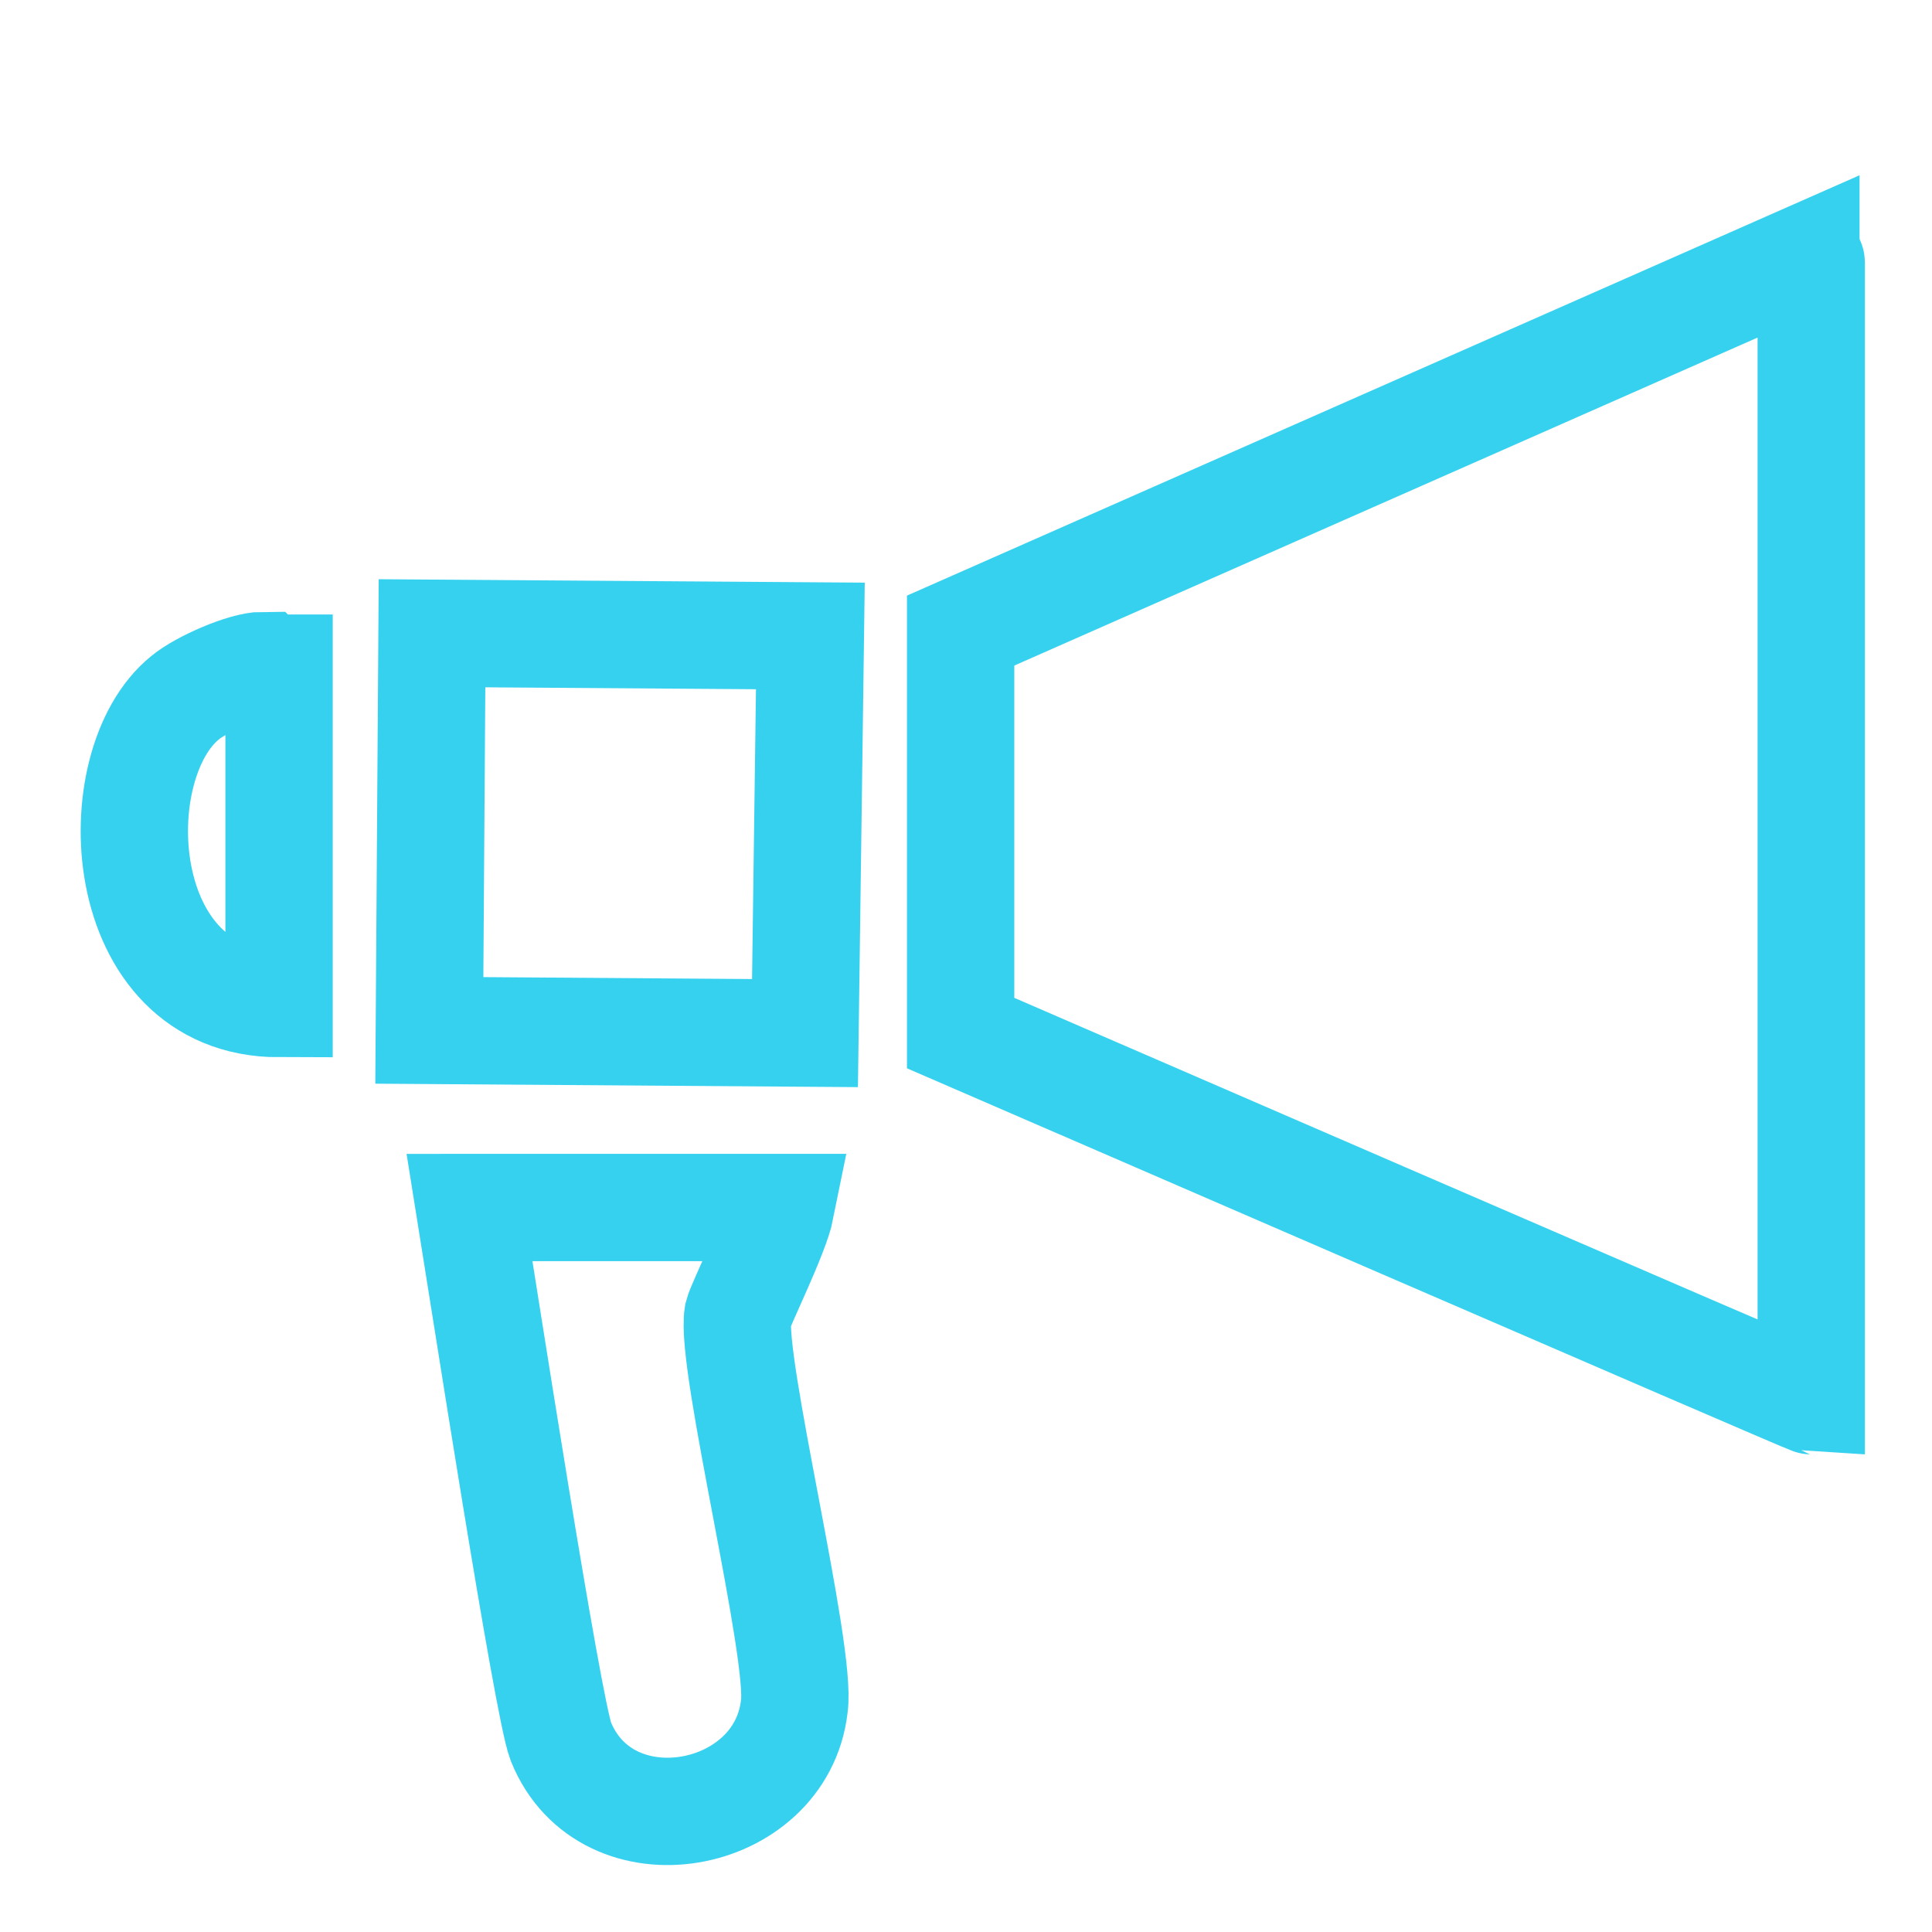 <svg xmlns="http://www.w3.org/2000/svg" viewBox="0 0 72 72"><defs><style> .cls-1 { fill: none; stroke: #37d1f0; stroke-miterlimit: 10; stroke-width: 4px; } </style></defs><g><g id="Calque_1"><path class="cls-1" d="M17.6,45h11.5c-.2,1-1.5,3.6-1.6,4-.3,1.8,2.4,12.6,2.1,14.6-.5,4.3-7,5.5-8.7,1.3-.5-1.3-2.9-16.8-3.4-19.9Z"></path><polygon class="cls-1" points="16.1 23.6 30.2 23.7 30 38.5 16 38.4 16.1 23.6"></polygon><path class="cls-1" d="M9.9,24.9c.1,0,.5,0,.5,0v12.5c-6.2,0-6.6-8.9-3.5-11.4.6-.5,2.2-1.2,2.9-1.2Z"></path><path class="cls-1" d="M67.3,9.7c.1,0,.2,0,.2.1v42.4c-.1,0-31.7-13.7-31.7-13.7v-15s31.5-13.9,31.5-13.9Z"></path></g></g></svg>